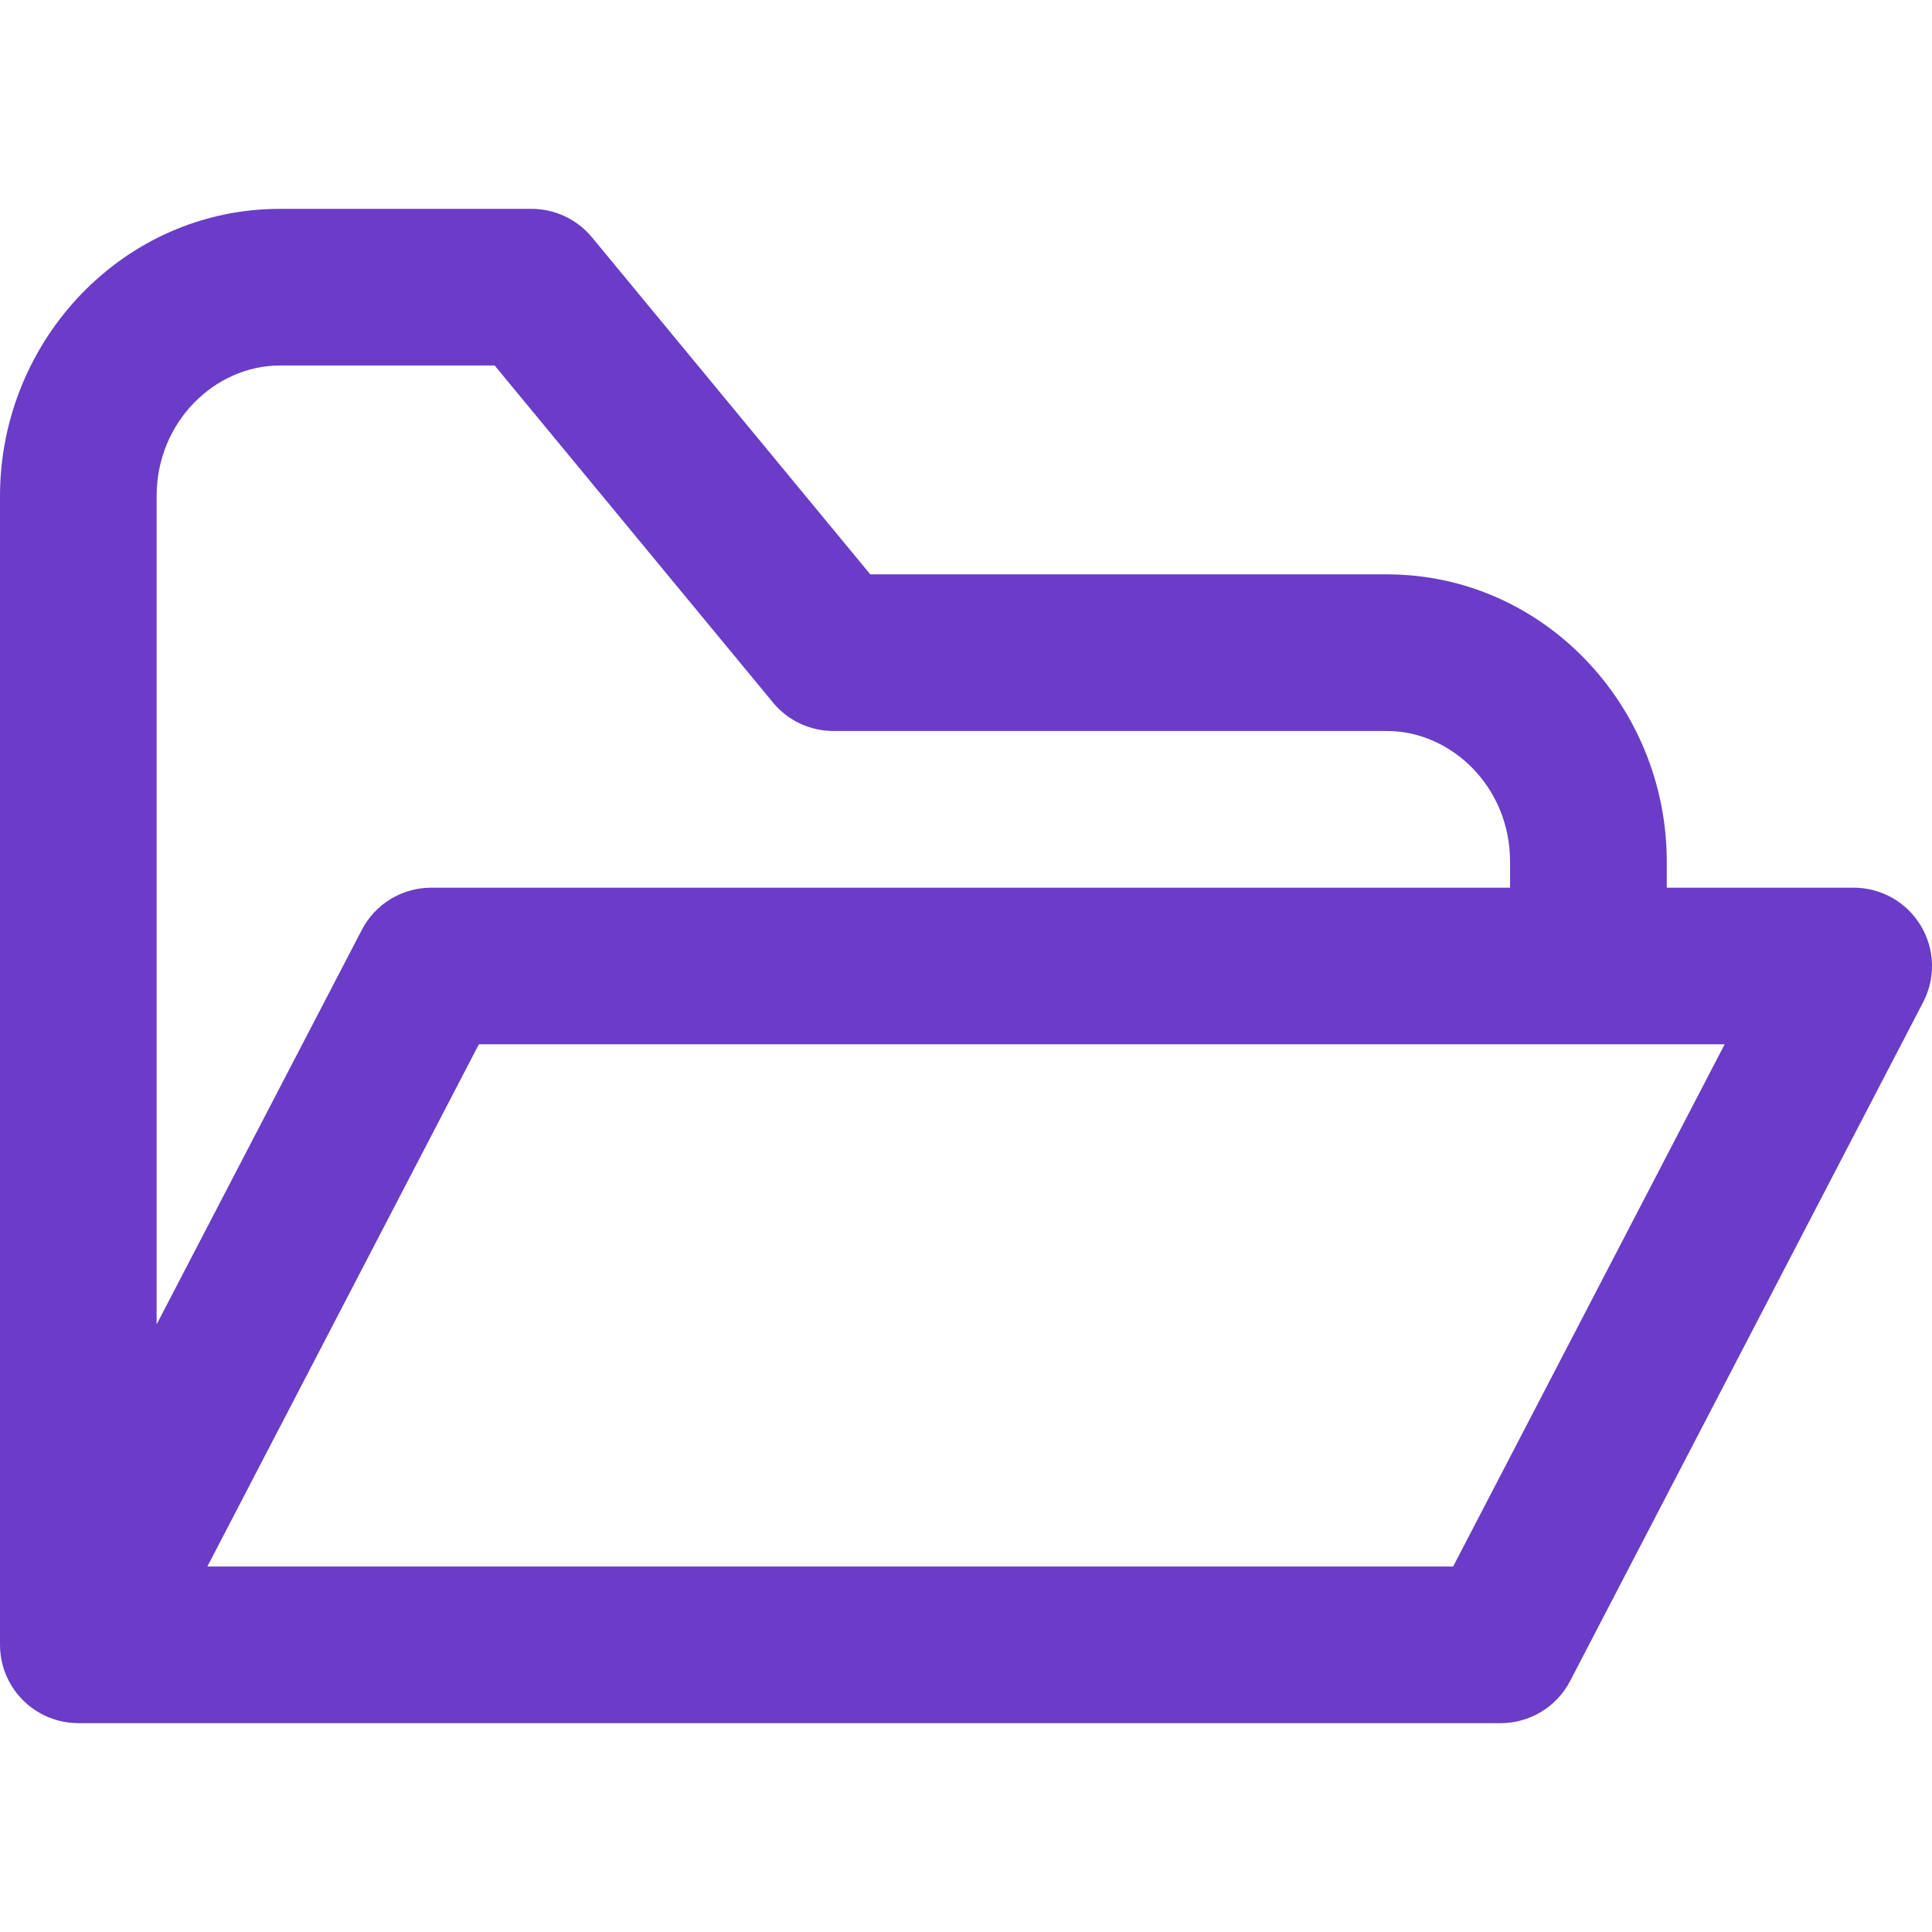 <svg width="28" height="28" viewBox="0 0 28 28" fill="none" xmlns="http://www.w3.org/2000/svg">
<path fill-rule="evenodd" clip-rule="evenodd" d="M2.27 7.189C2.27 6.113 3.116 5.297 4.056 5.297H7.169L11.203 10.182C11.418 10.443 11.739 10.594 12.078 10.594H20.099C21.04 10.594 21.885 11.411 21.885 12.486V12.865H6.251C5.827 12.865 5.439 13.1 5.244 13.476L2.27 19.194V7.189ZM0 23.838V7.189C0 4.935 1.788 3.027 4.056 3.027H7.704C8.042 3.027 8.363 3.178 8.579 3.439L12.613 8.324H20.099C22.368 8.324 24.156 10.232 24.156 12.486V12.865H26.865C27.262 12.865 27.629 13.072 27.835 13.411C28.041 13.75 28.055 14.172 27.872 14.524L22.756 24.361C22.561 24.737 22.173 24.973 21.749 24.973H1.135C0.739 24.973 0.371 24.766 0.165 24.427C0.055 24.246 7.2805e-06 24.042 0 23.838ZM3.005 22.703L6.94 15.135H24.995L21.06 22.703H3.005Z" fill="#6A3CC7"/>
</svg>
